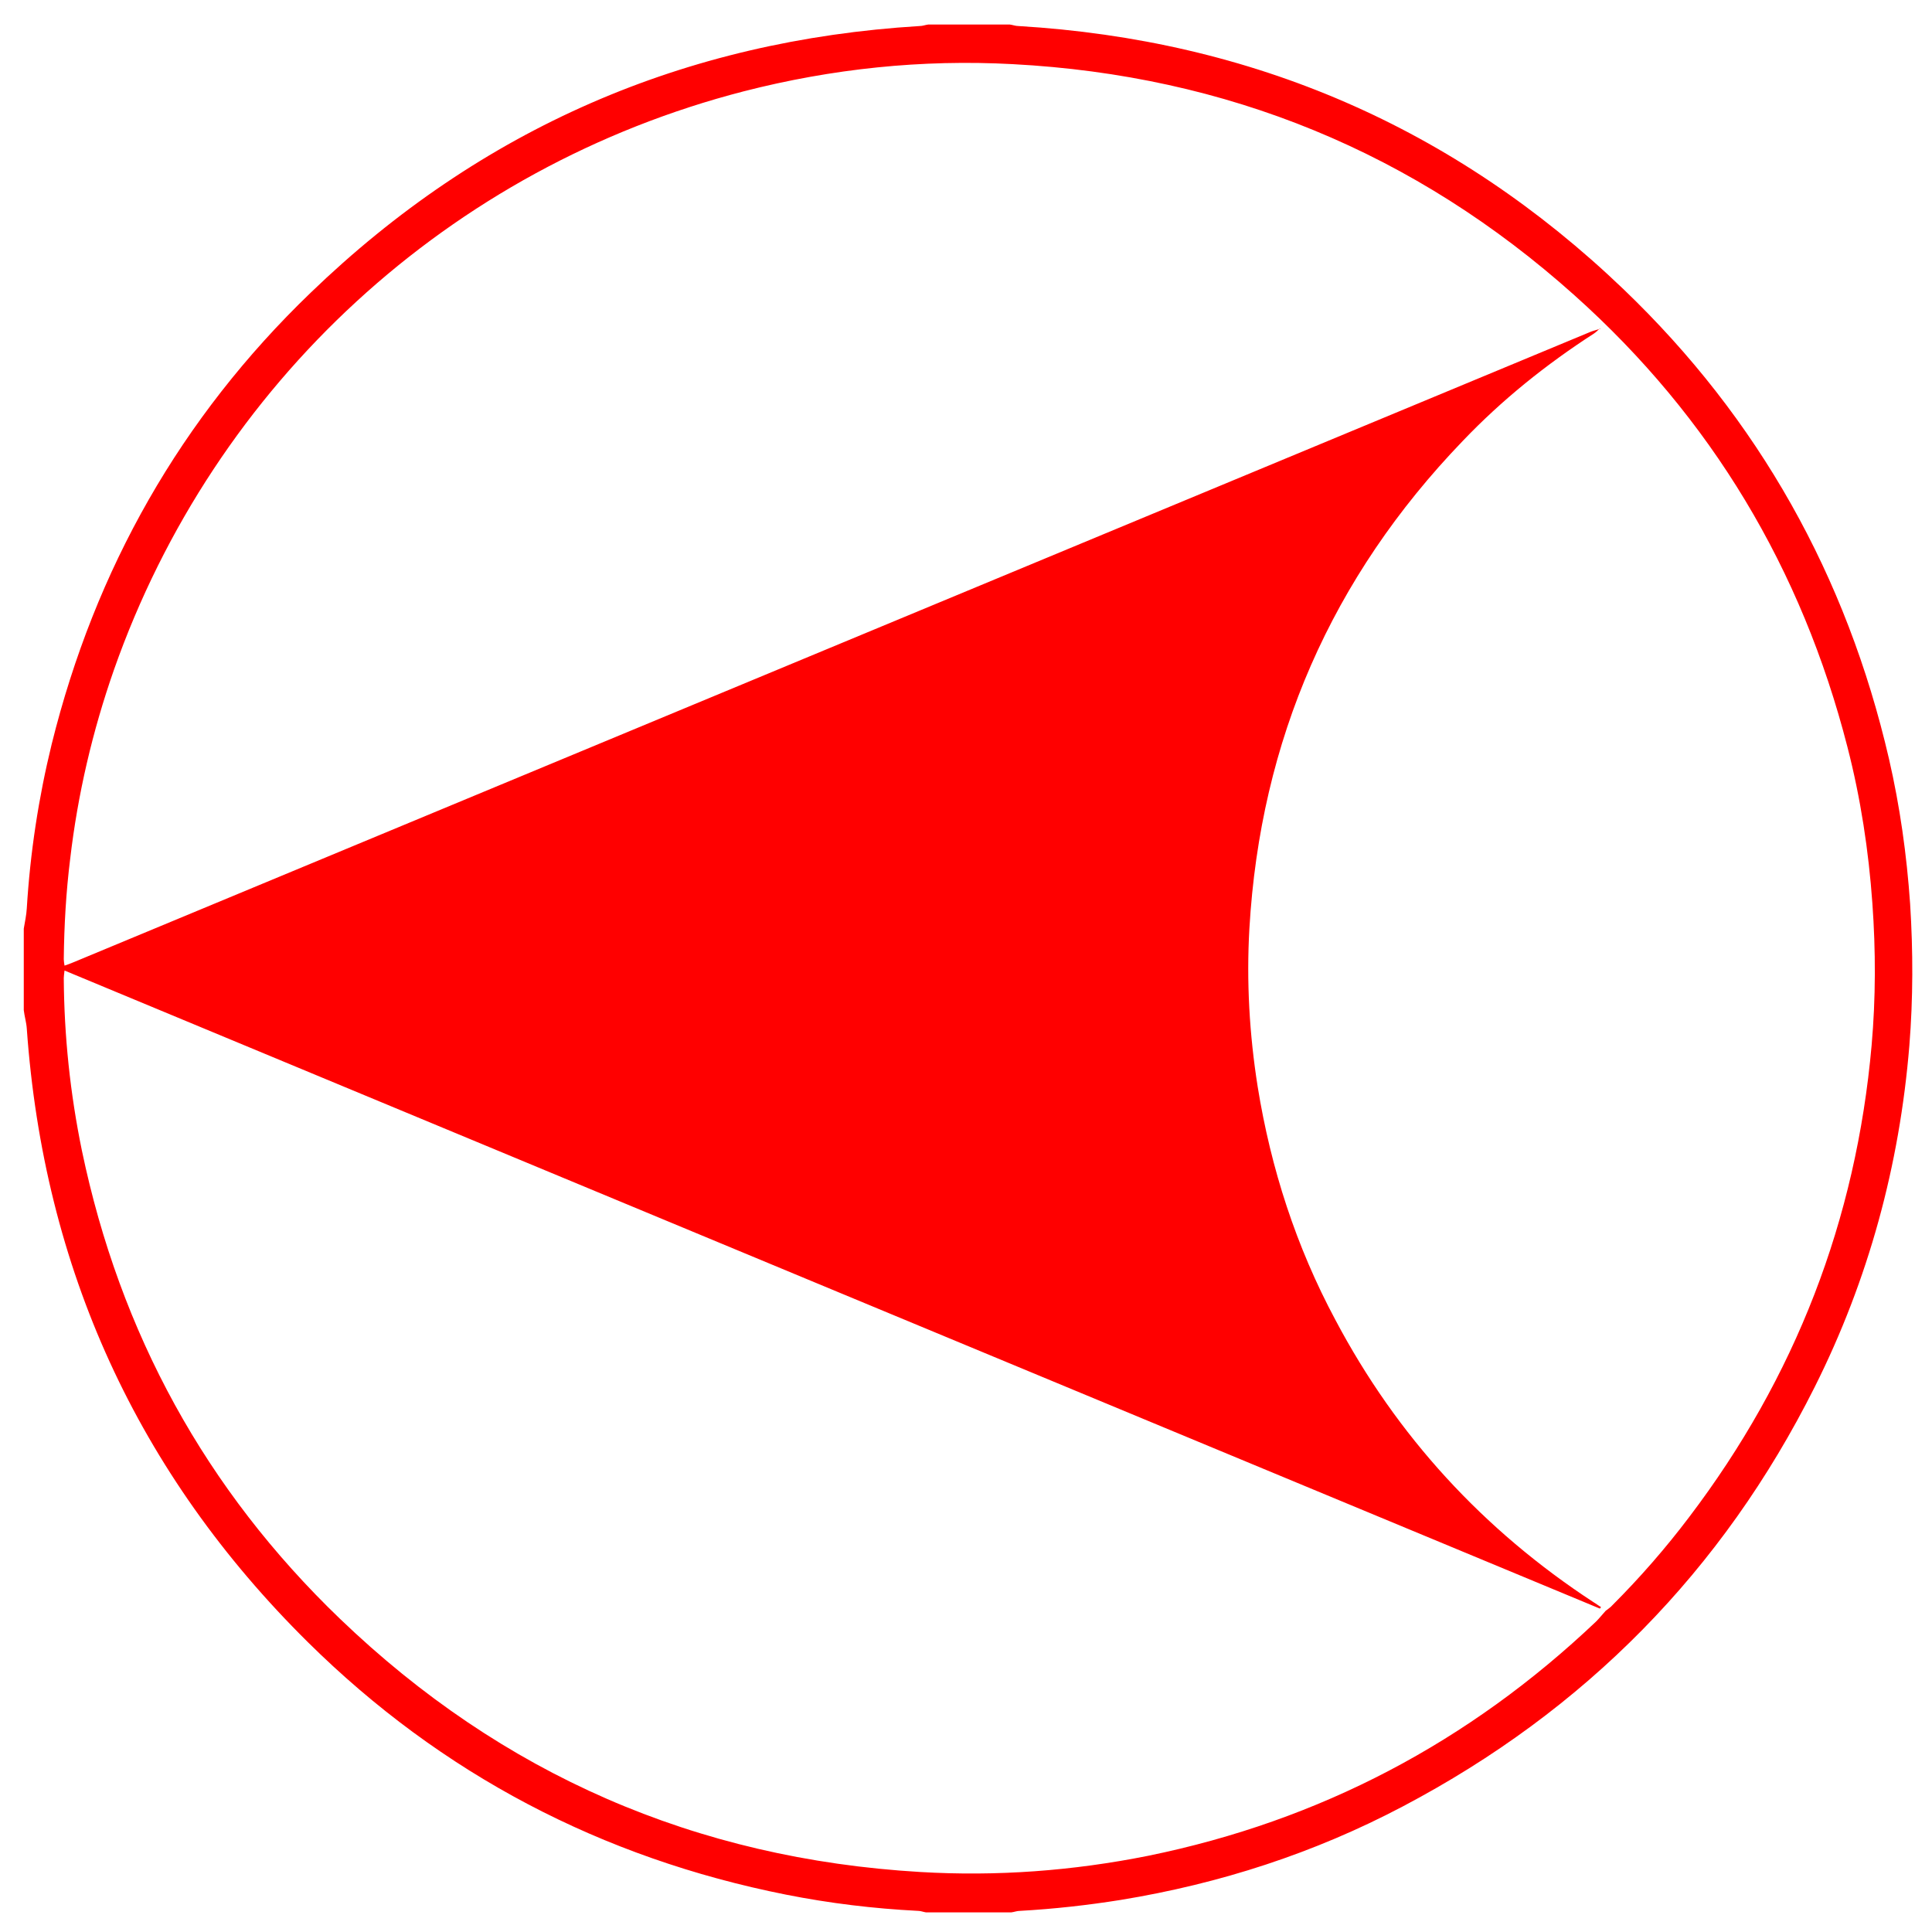 <svg xmlns="http://www.w3.org/2000/svg" x="0px" y="0px"  width="500px" height="500px" viewBox="0 0 512 512"><g id="co-kanto-auto-works-o.svg"><path fill="#FF0000" d="M267.6,6.5c0.8,0.1,1.5,0.4,2.3,0.4c61.9,3.7,115.5,26.8,160.3,69.7
		c35.9,34.4,59.2,76.1,70.4,124.5c2.9,12.6,4.7,25.4,5.6,38.4c0.8,12.6,0.8,25.1-0.2,37.6c-2.6,31.7-10.8,62-25.1,90.5
		c-24.4,48.7-60.9,85.7-109.1,111.1c-23.5,12.4-48.5,20.5-74.8,24.8c-8.8,1.4-17.7,2.4-26.7,2.9c-0.8,0-1.5,0.3-2.3,0.4
		c-7.5,0-15,0-22.6,0c-0.7-0.1-1.4-0.4-2.1-0.4c-11.8-0.6-23.4-2-35-4.3c-48.8-9.7-91.3-31.9-126.7-66.9
		c-45.2-44.7-70-99.1-74.5-162.6c-0.1-1.6-0.6-3.2-0.8-4.9c0-7.2,0-14.4,0-21.6c0.3-1.8,0.7-3.6,0.8-5.4c0.9-14.7,3.1-29.2,6.6-43.5
		c11.5-46.4,34.2-86.5,68.6-119.6C127.5,34,181.4,10.7,243.7,6.9c0.8,0,1.5-0.3,2.3-0.4C253.2,6.5,260.4,6.5,267.6,6.5z
		 M425.5,426.9c0.6-0.5,1.3-0.9,1.8-1.5c7.3-7.3,14.1-15.1,20.3-23.3C475.8,365,491.9,323.3,496,277c1.1-12.5,1.1-25.1,0.2-37.6
		c-1-14-3.1-27.8-6.6-41.4c-12.1-47.2-36.1-87.3-72.3-119.7c-42.3-37.9-92.1-58.3-148.9-61.3c-24.1-1.3-47.9,1.2-71.3,7.2
		C119.2,44.3,56.9,101.6,30.2,177.5c-5.7,16.3-9.6,33-11.6,50.1c-1.1,8.8-1.6,17.7-1.7,26.6c0,0.5,0.1,1,0.2,1.7
		c0.9-0.3,1.7-0.6,2.4-0.9c51.7-21.5,103.5-43,155.2-64.5c82.3-34.2,164.6-68.4,246.9-102.6c0.8-0.3,1.7-0.5,2.5-0.8l-0.1-0.1
		c-0.5,0.5-1,1-1.6,1.4c-12.7,8.2-24.4,17.6-34.8,28.5c-34.7,36.1-53.6,79.2-56.5,129.2c-0.8,14,0,28,2.2,41.9
		c3.5,21.7,10.2,42.4,20.6,61.8c16.3,30.8,39.2,55.7,68.4,74.8c0.7,0.4,1.3,0.9,2,1.3c-0.1,0.1-0.2,0.2-0.3,0.4
		C288.4,370,152.8,313.6,17.1,257.2c-0.1,0.9-0.2,1.5-0.2,2c0.1,15.4,1.7,30.6,4.8,45.7c10.1,48.4,32.8,89.9,68.4,124.1
		c42.9,41.2,94.3,63.6,153.8,67.1c20.3,1.2,40.4-0.3,60.4-4.3c45.5-9.3,85-30.1,118.7-62.1C423.8,428.9,424.6,427.9,425.5,426.9
		L425.5,426.9z"/></g></svg> 
